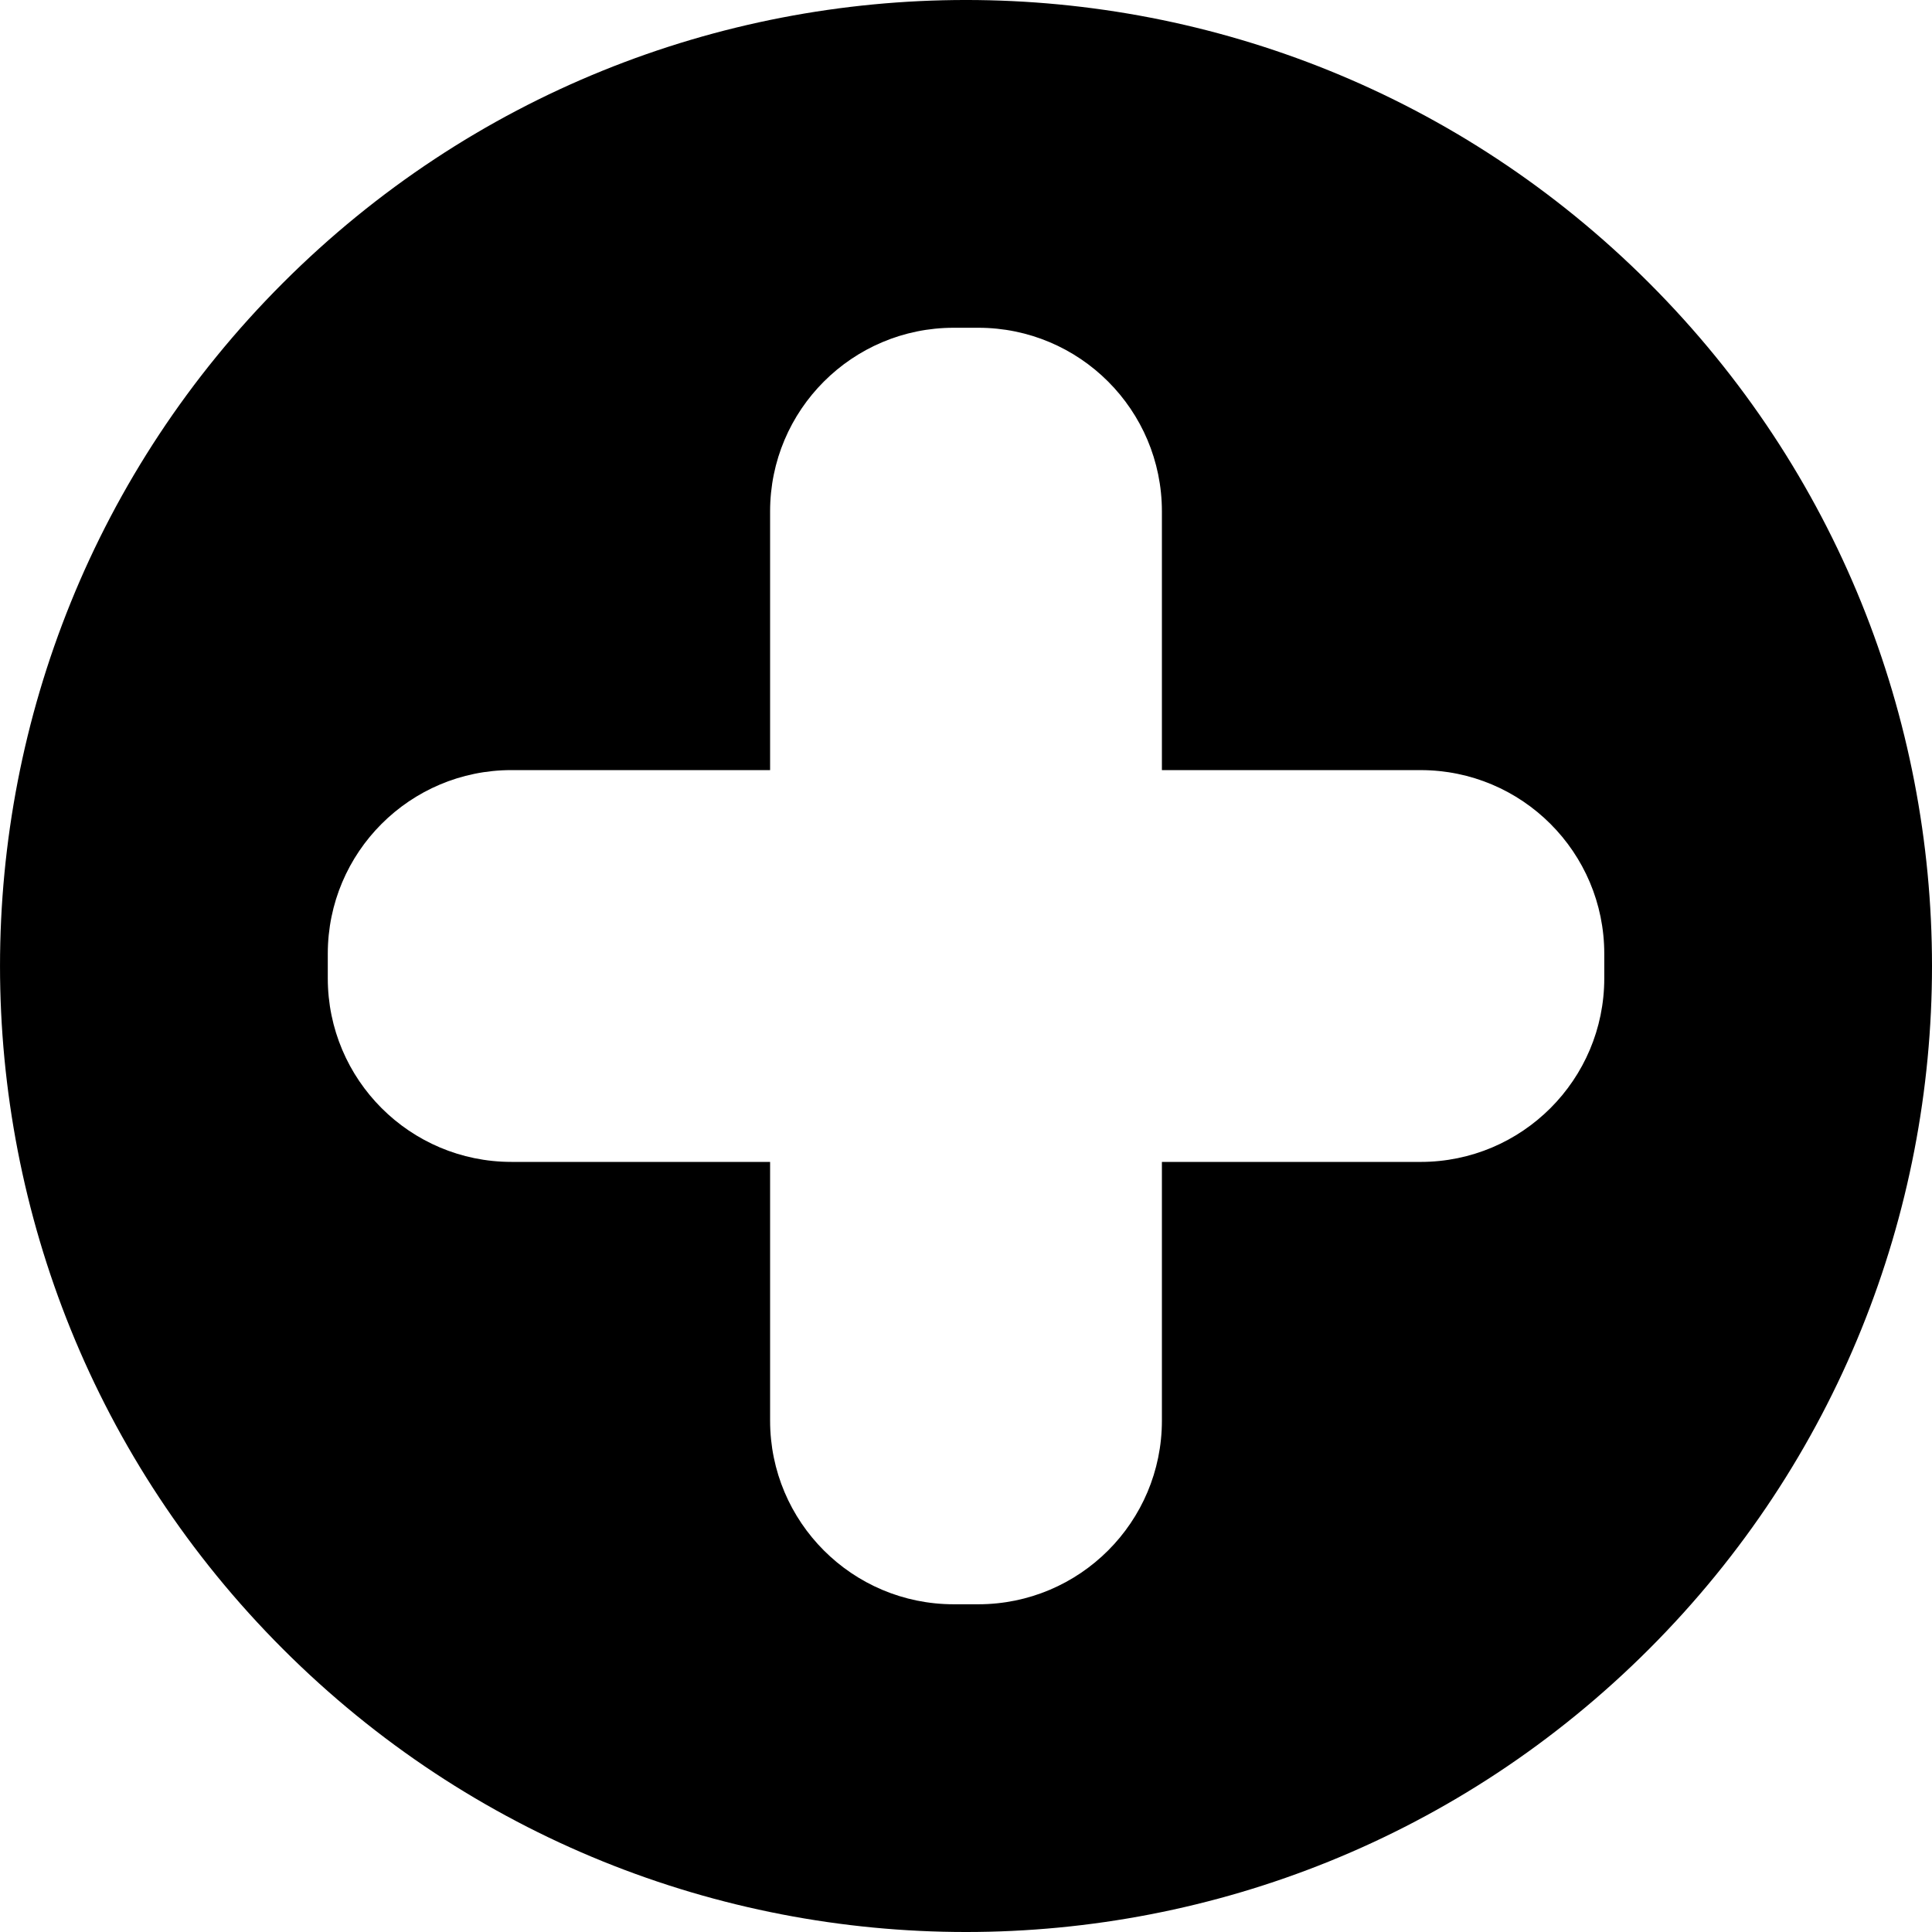 <svg xmlns="http://www.w3.org/2000/svg" xmlns:xlink="http://www.w3.org/1999/xlink" version="1.1" x="0px" y="0px" viewBox="0 0 100 100" enable-background="new 0 0 100 100" xml:space="preserve" aria-hidden="true" width="100px" height="100px"><defs><linearGradient class="cerosgradient" data-cerosgradient="true" id="CerosGradient_idcca6670b1" gradientUnits="userSpaceOnUse" x1="50%" y1="100%" x2="50%" y2="0%"><stop offset="0%" stop-color="#d1d1d1"/><stop offset="100%" stop-color="#d1d1d1"/></linearGradient><linearGradient/></defs><path fill-rule="evenodd" clip-rule="evenodd" d="M49.366,16.965h1.268c5.25,0,9.506,4.256,9.506,9.506v13.39h13.389  c5.25,0,9.508,4.256,9.508,9.506v1.268c0,5.25-4.258,9.506-9.508,9.506H60.14v13.39c0,5.25-4.256,9.506-9.506,9.506h-1.268  c-5.25,0-9.506-4.256-9.506-9.506V60.14H26.472c-5.25,0-9.506-4.256-9.506-9.506v-1.268c0-5.25,4.256-9.506,9.506-9.506H39.86  v-13.39C39.86,21.221,44.116,16.965,49.366,16.965z M14.646,85.355c-19.527-19.526-19.527-51.185,0-70.711  c19.525-19.526,51.184-19.526,70.709,0c19.527,19.526,19.527,51.185,0,70.711C65.829,104.882,34.171,104.882,14.646,85.355z"/></svg>